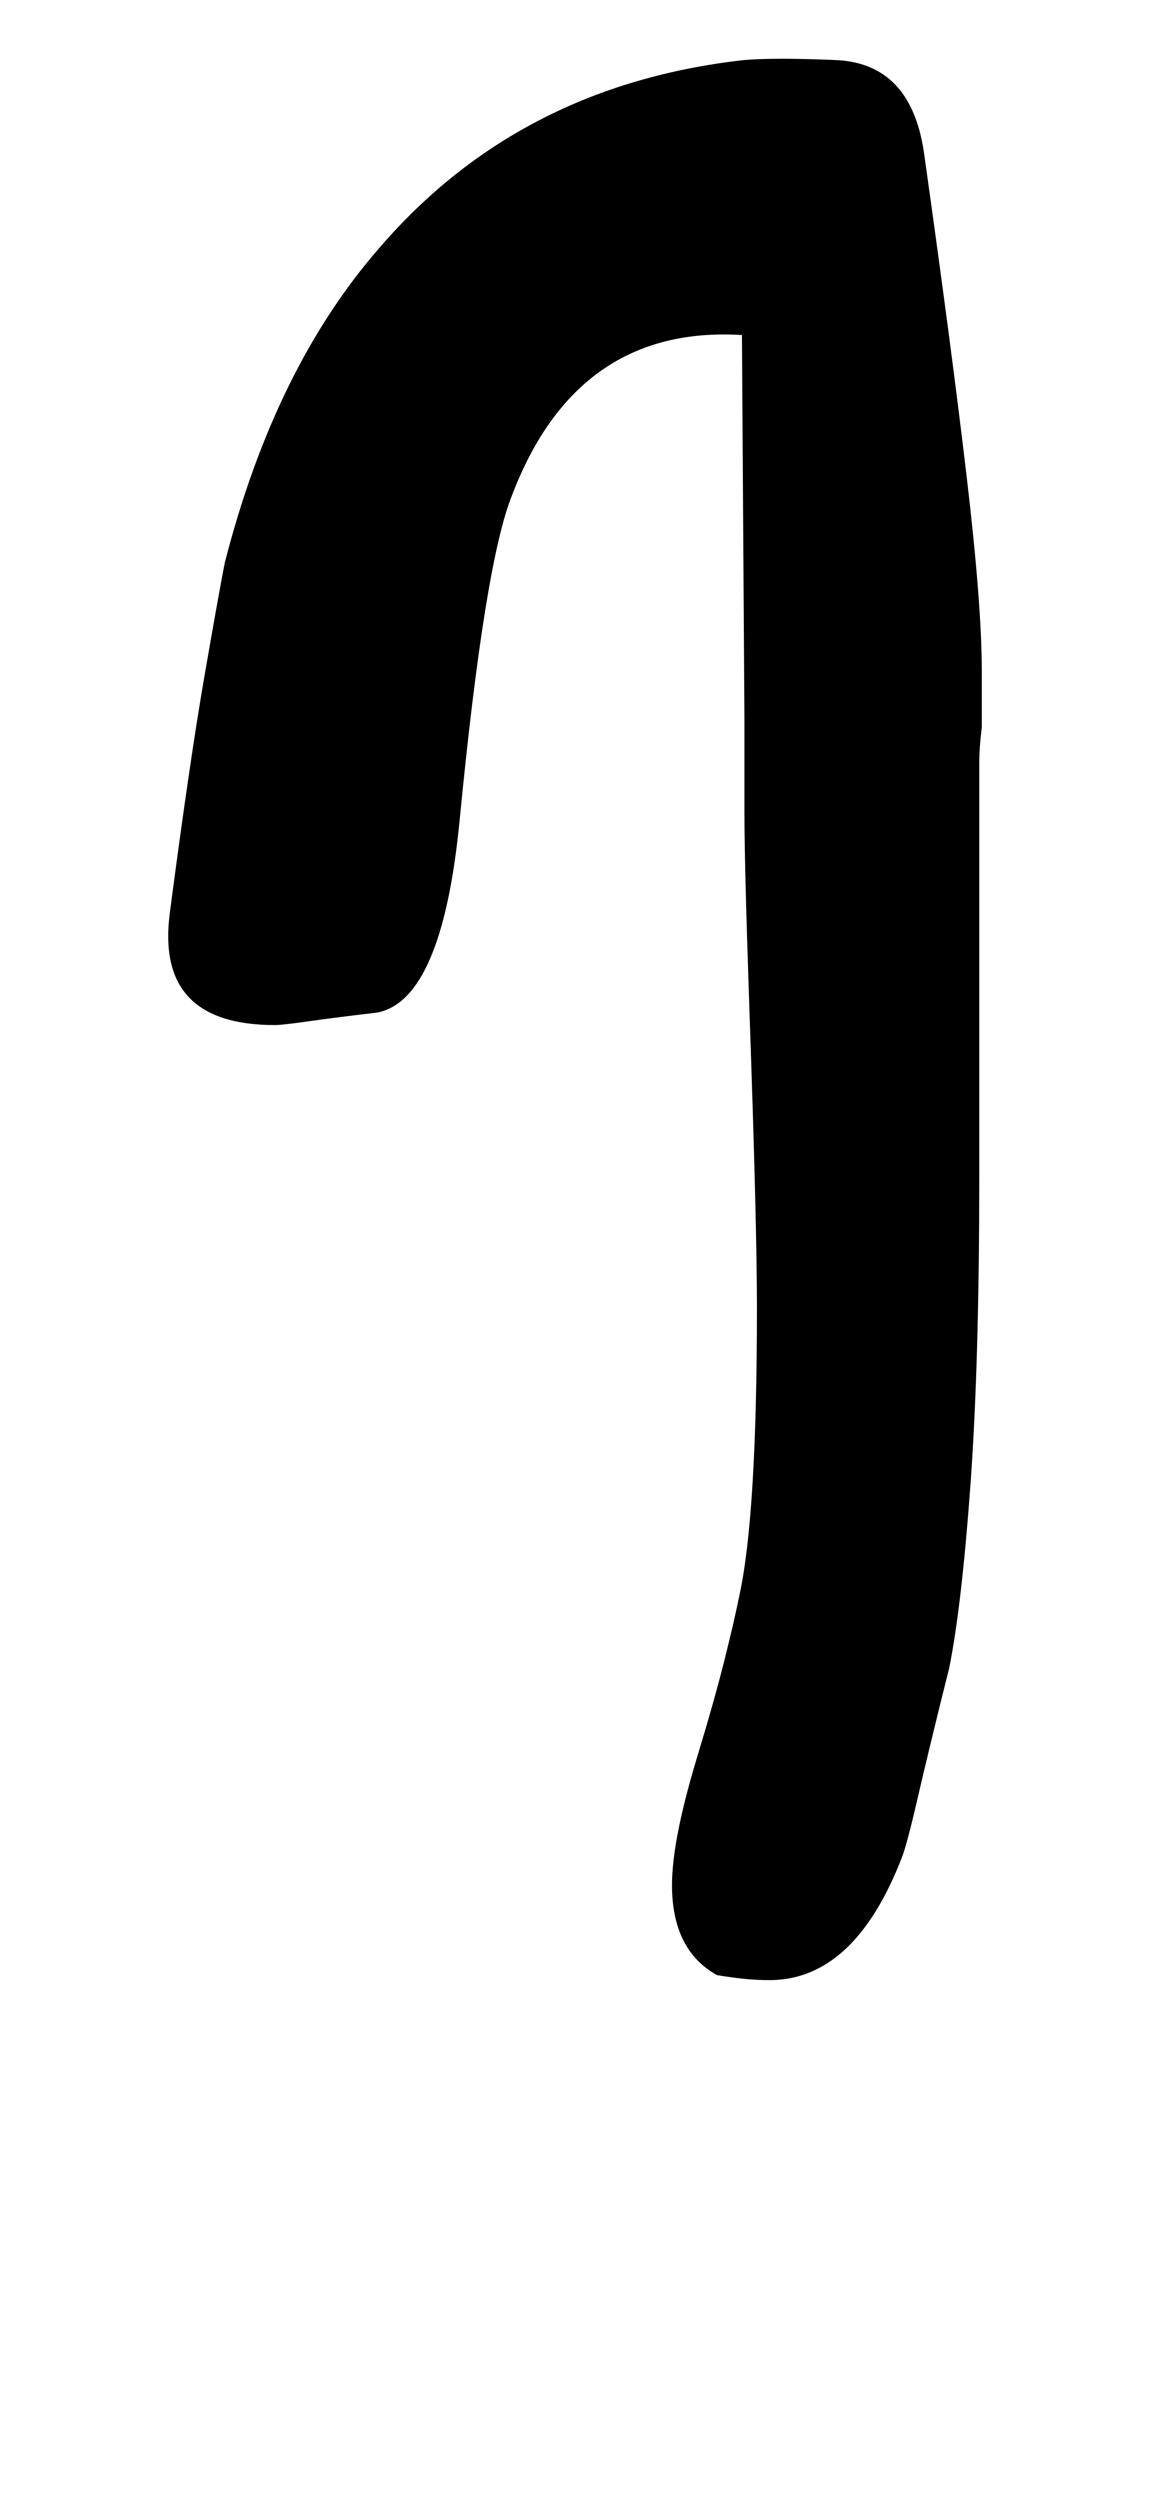 <!-- Generated by IcoMoon.io -->
<svg version="1.1" xmlns="http://www.w3.org/2000/svg" width="15" height="32" viewBox="0 0 15 32">
<title>one</title>
<path d="M9.536 0.768q0.384-0.032 1.152 0 0.992 0.032 1.152 1.216 0.352 2.496 0.544 4.128t0.192 2.464v0.736q-0.032 0.256-0.032 0.464v5.296q0 2.368-0.112 3.92t-0.272 2.352q-0.256 1.024-0.4 1.648t-0.208 0.784q-0.608 1.568-1.696 1.568-0.16 0-0.32-0.016t-0.352-0.048q-0.576-0.32-0.576-1.152 0-0.576 0.32-1.632 0.224-0.736 0.352-1.248t0.192-0.832q0.224-1.024 0.224-3.68 0-1.056-0.096-3.808-0.032-0.928-0.048-1.552t-0.016-0.976v-1.184l-0.032-4.928q-2.112-0.128-2.944 2.048-0.352 0.864-0.672 4.16-0.224 2.304-1.056 2.464-0.544 0.064-0.88 0.112t-0.432 0.048q-1.536 0-1.344-1.44 0.256-1.952 0.448-3.056t0.256-1.424q0.64-2.496 1.984-4.032 1.792-2.080 4.672-2.4z"></path>
</svg>
